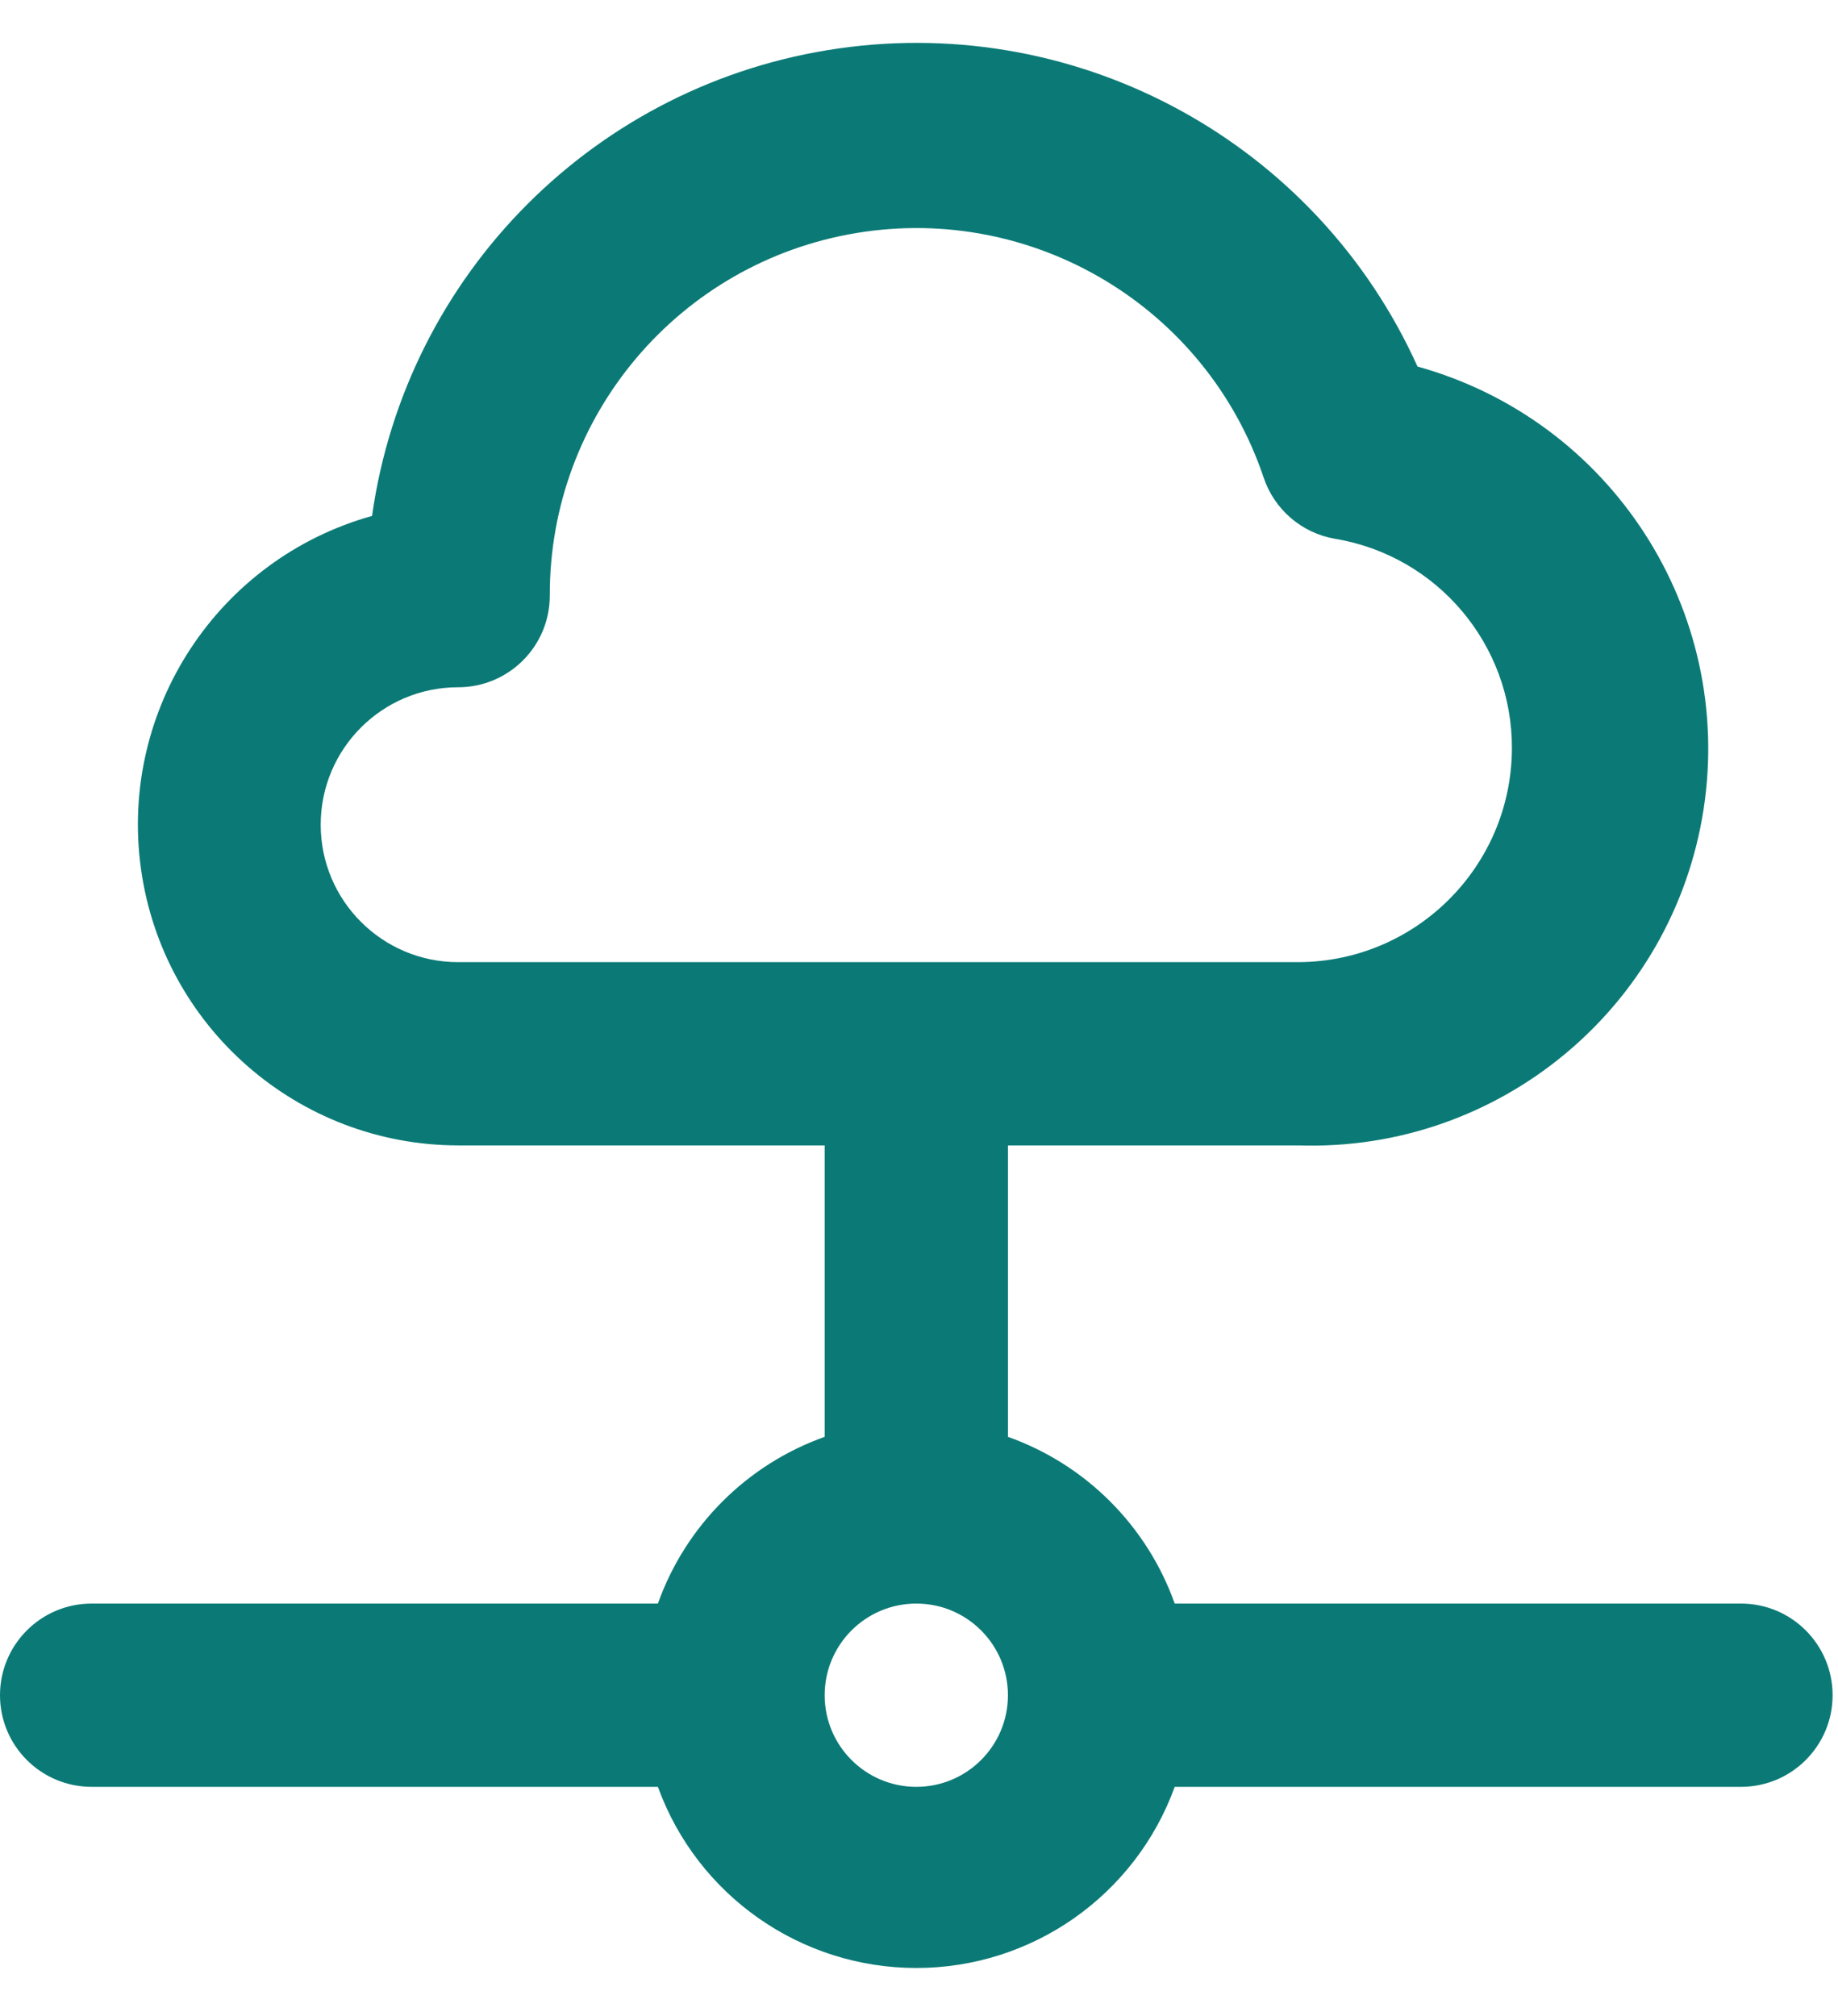 <?xml version="1.0" encoding="UTF-8"?>
<svg width="31px" height="34px" viewBox="0 0 31 34" version="1.1" xmlns="http://www.w3.org/2000/svg" xmlns:xlink="http://www.w3.org/1999/xlink">
    <!-- Generator: Sketch 52.6 (67491) - http://www.bohemiancoding.com/sketch -->
    <title>cloud-data-connection</title>
    <desc>Created with Sketch.</desc>
    <g id="Landing-page" stroke="none" stroke-width="1" fill="none" fill-rule="evenodd">
        <g id="1.3--Features" transform="translate(-573, -2639)" fill="#0B7A76" fill-rule="nonzero">
            <g id="Group-5" transform="translate(173, 2637)">
                <g id="cloud-data-connection" transform="translate(400, 2)">
                    <path d="M29.364,27.045 L19.813,27.045 C19.345,25.733 18.313,24.7 17,24.233 L17,19.318 L21.899,19.318 C25.286,19.429 28.221,16.991 28.734,13.642 C29.246,10.292 27.173,7.088 23.908,6.182 C22.21,2.42 18.231,0.233 14.145,0.817 C10.059,1.4 6.851,4.614 6.275,8.701 C3.674,9.43 2.01,11.966 2.376,14.642 C2.742,17.318 5.026,19.314 7.727,19.318 L13.909,19.318 L13.909,24.233 C12.597,24.7 11.564,25.733 11.096,27.045 L1.545,27.045 C0.692,27.045 0,27.737 0,28.591 C0,29.444 0.692,30.136 1.545,30.136 L11.096,30.136 C11.762,31.97 13.504,33.191 15.455,33.191 C17.405,33.191 19.147,31.97 19.813,30.136 L29.364,30.136 C30.217,30.136 30.909,29.444 30.909,28.591 C30.909,27.737 30.217,27.045 29.364,27.045 Z M7.727,16.227 C6.447,16.227 5.409,15.189 5.409,13.909 C5.409,12.629 6.447,11.591 7.727,11.591 C8.581,11.591 9.273,10.899 9.273,10.045 C9.264,7.015 11.455,4.425 14.445,3.93 C17.435,3.435 20.343,5.18 21.312,8.052 C21.492,8.593 21.955,8.991 22.517,9.087 C24.245,9.375 25.509,10.875 25.5,12.626 C25.492,14.612 23.884,16.219 21.899,16.227 L7.727,16.227 Z M15.455,30.136 C14.601,30.136 13.909,29.444 13.909,28.591 C13.909,27.737 14.601,27.045 15.455,27.045 C16.308,27.045 17,27.737 17,28.591 C17,29.444 16.308,30.136 15.455,30.136 Z" id="Shape"></path>
                </g>
            </g>
        </g>
    </g>
</svg>